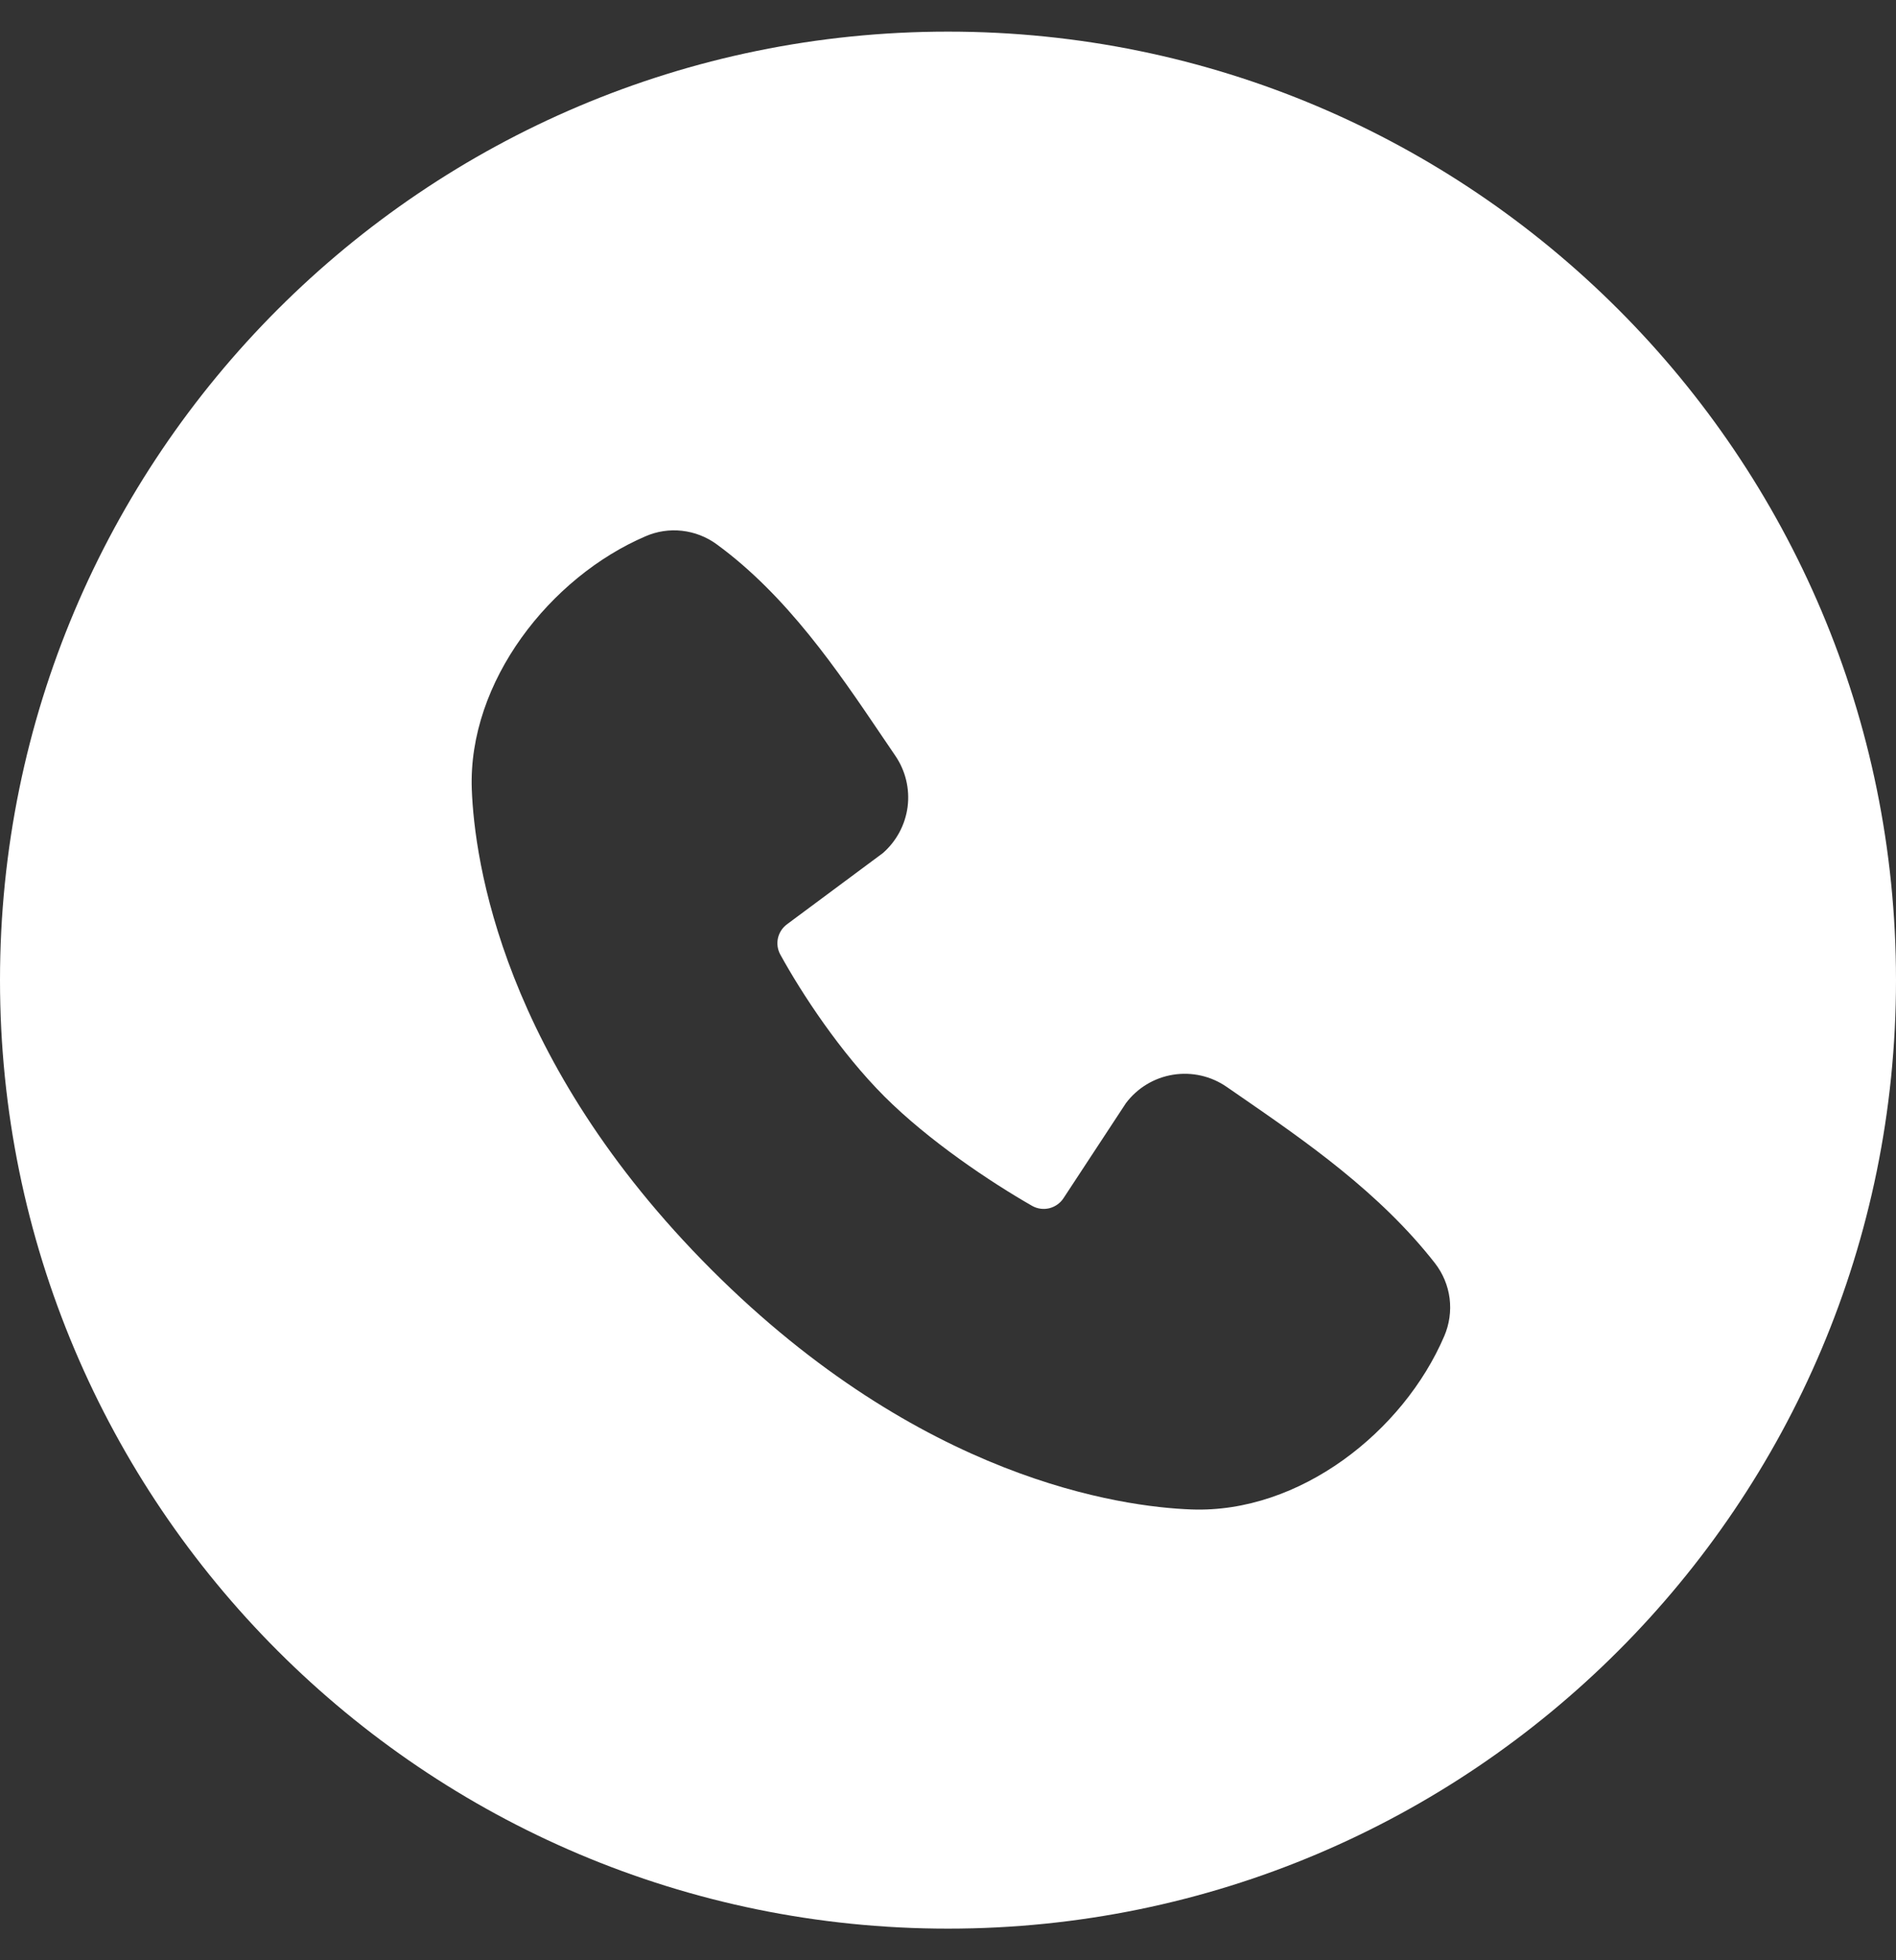 <?xml version="1.0" encoding="UTF-8"?> <svg xmlns="http://www.w3.org/2000/svg" width="30" height="31" viewBox="0 0 30 31" fill="none"><rect x="0" y="0" width="30" height="31" fill="#333333" stroke="none"/><g id="Group 50"><path id="Subtract" fill-rule="evenodd" clip-rule="evenodd" d="M15 30.5C23.284 30.5 30 23.784 30 15.5C30 7.216 23.284 0.5 15 0.5C6.716 0.5 0 7.216 0 15.5C0 23.784 6.716 30.5 15 30.5ZM11.257 20.079C14.571 23.392 17.736 23.83 18.852 23.871C20.561 23.934 22.203 22.644 22.852 21.13C22.933 20.942 22.962 20.736 22.937 20.534C22.911 20.331 22.831 20.139 22.706 19.978C21.833 18.86 20.66 18.051 19.618 17.332C19.548 17.284 19.478 17.236 19.409 17.188C19.162 17.017 18.858 16.948 18.56 16.996C18.263 17.044 17.996 17.205 17.815 17.446L16.83 18.945C16.779 19.025 16.698 19.083 16.605 19.107C16.513 19.13 16.414 19.117 16.331 19.07C15.665 18.689 14.694 18.039 13.995 17.341C13.297 16.643 12.688 15.716 12.345 15.093C12.302 15.013 12.29 14.921 12.31 14.833C12.331 14.745 12.382 14.668 12.455 14.615L13.968 13.492C14.184 13.304 14.324 13.043 14.361 12.759C14.397 12.475 14.328 12.188 14.166 11.951C14.094 11.845 14.02 11.736 13.944 11.624C13.258 10.61 12.452 9.418 11.335 8.604C11.174 8.488 10.987 8.416 10.79 8.394C10.594 8.372 10.395 8.402 10.214 8.481C8.707 9.126 7.403 10.78 7.465 12.483C7.507 13.601 7.943 16.765 11.257 20.079Z" fill="white"></path></g></svg> 